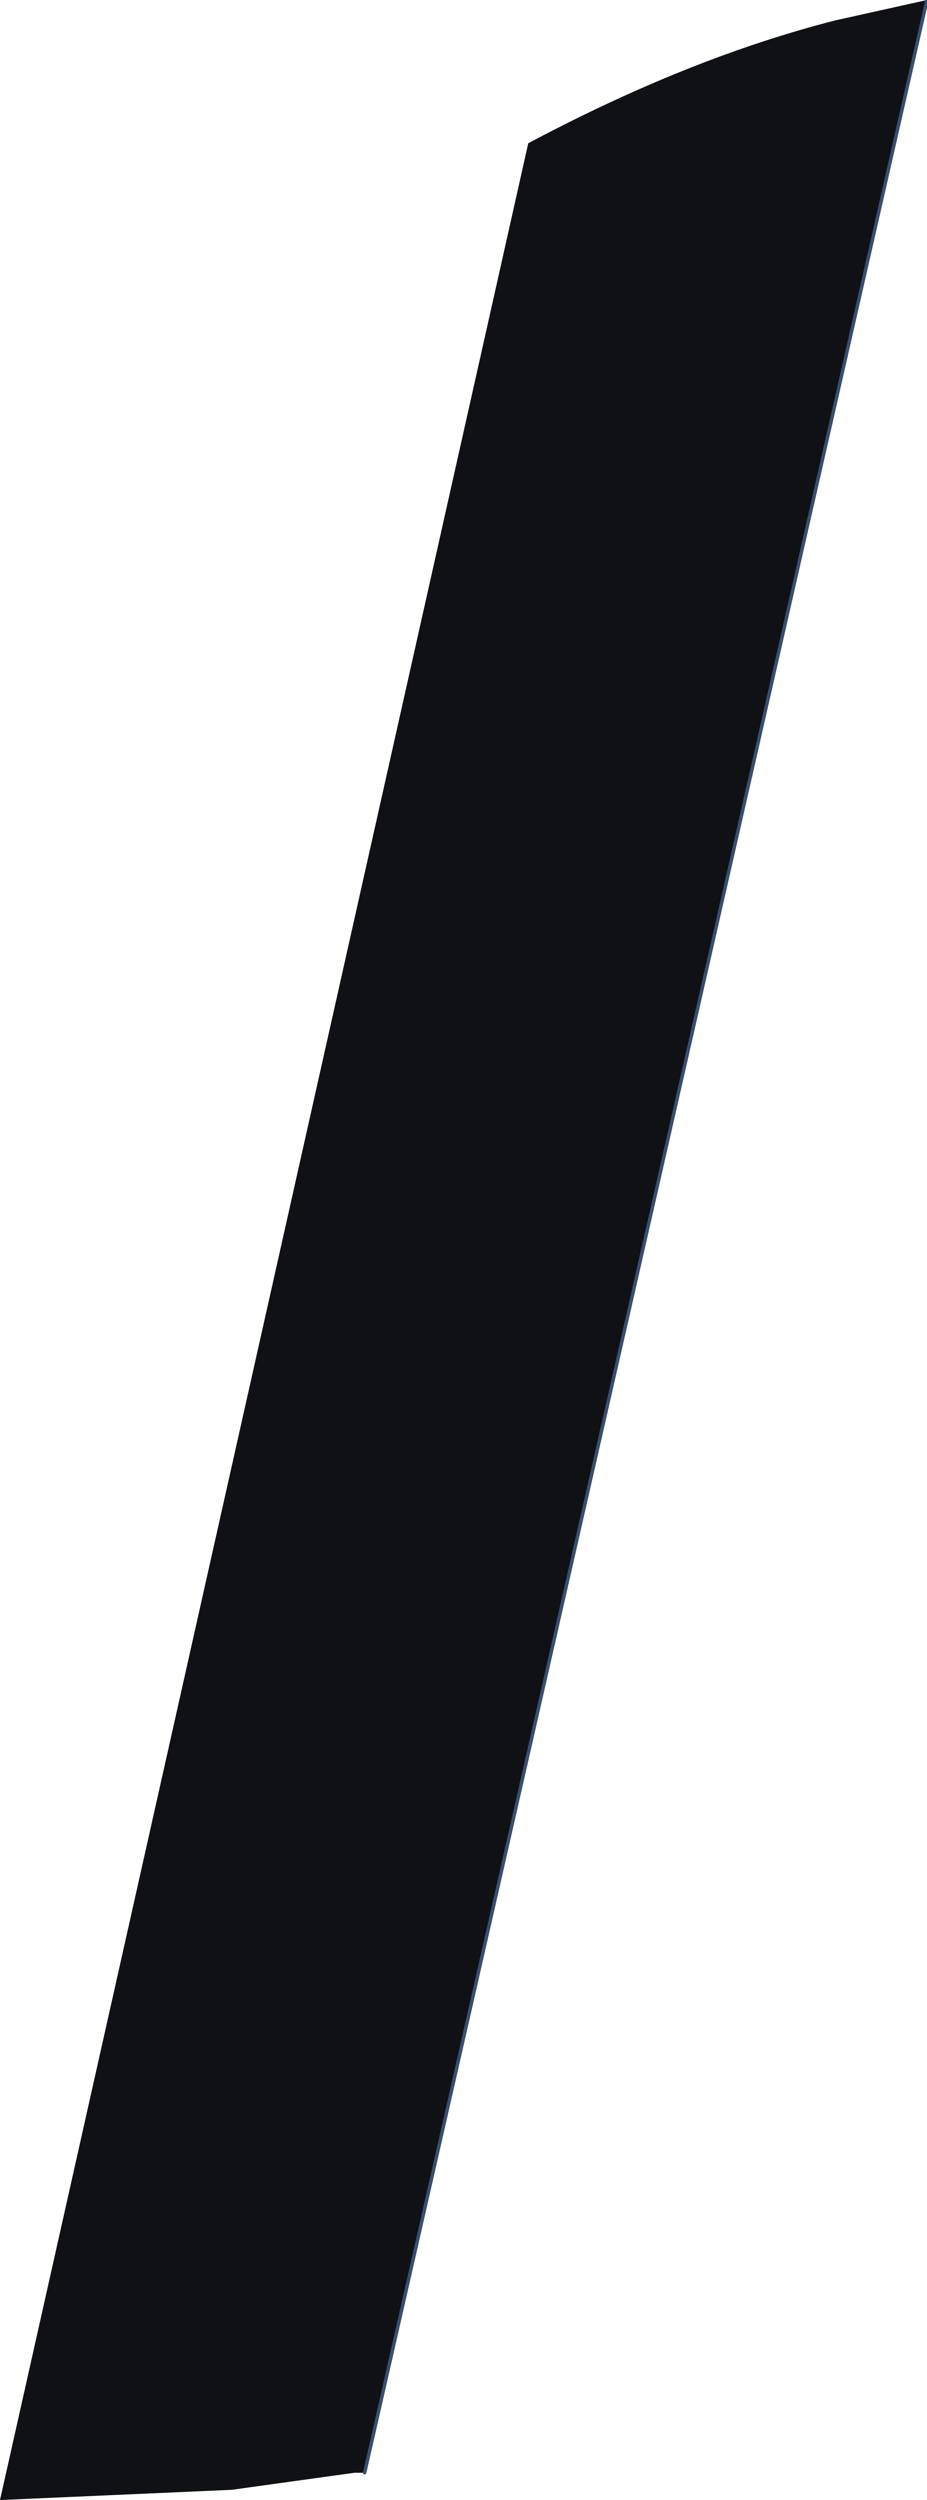<?xml version="1.0" encoding="UTF-8" standalone="no"?>
<svg xmlns:xlink="http://www.w3.org/1999/xlink" height="36.65px" width="13.6px" xmlns="http://www.w3.org/2000/svg">
  <g transform="matrix(1.0, 0.0, 0.0, 1.0, 6.8, 18.3)">
    <path d="M-1.45 17.95 L-1.6 17.95 -3.4 18.2 -6.8 18.35 0.95 -16.2 Q3.3 -17.45 5.45 -18.0 L6.8 -18.3 -1.45 17.95" fill="#101114" fill-rule="evenodd" stroke="none"/>
    <path d="M6.8 -18.3 L-1.45 17.95" fill="none" stroke="#384f72" stroke-linecap="round" stroke-linejoin="round" stroke-width="0.05"/>
  </g>
</svg>
